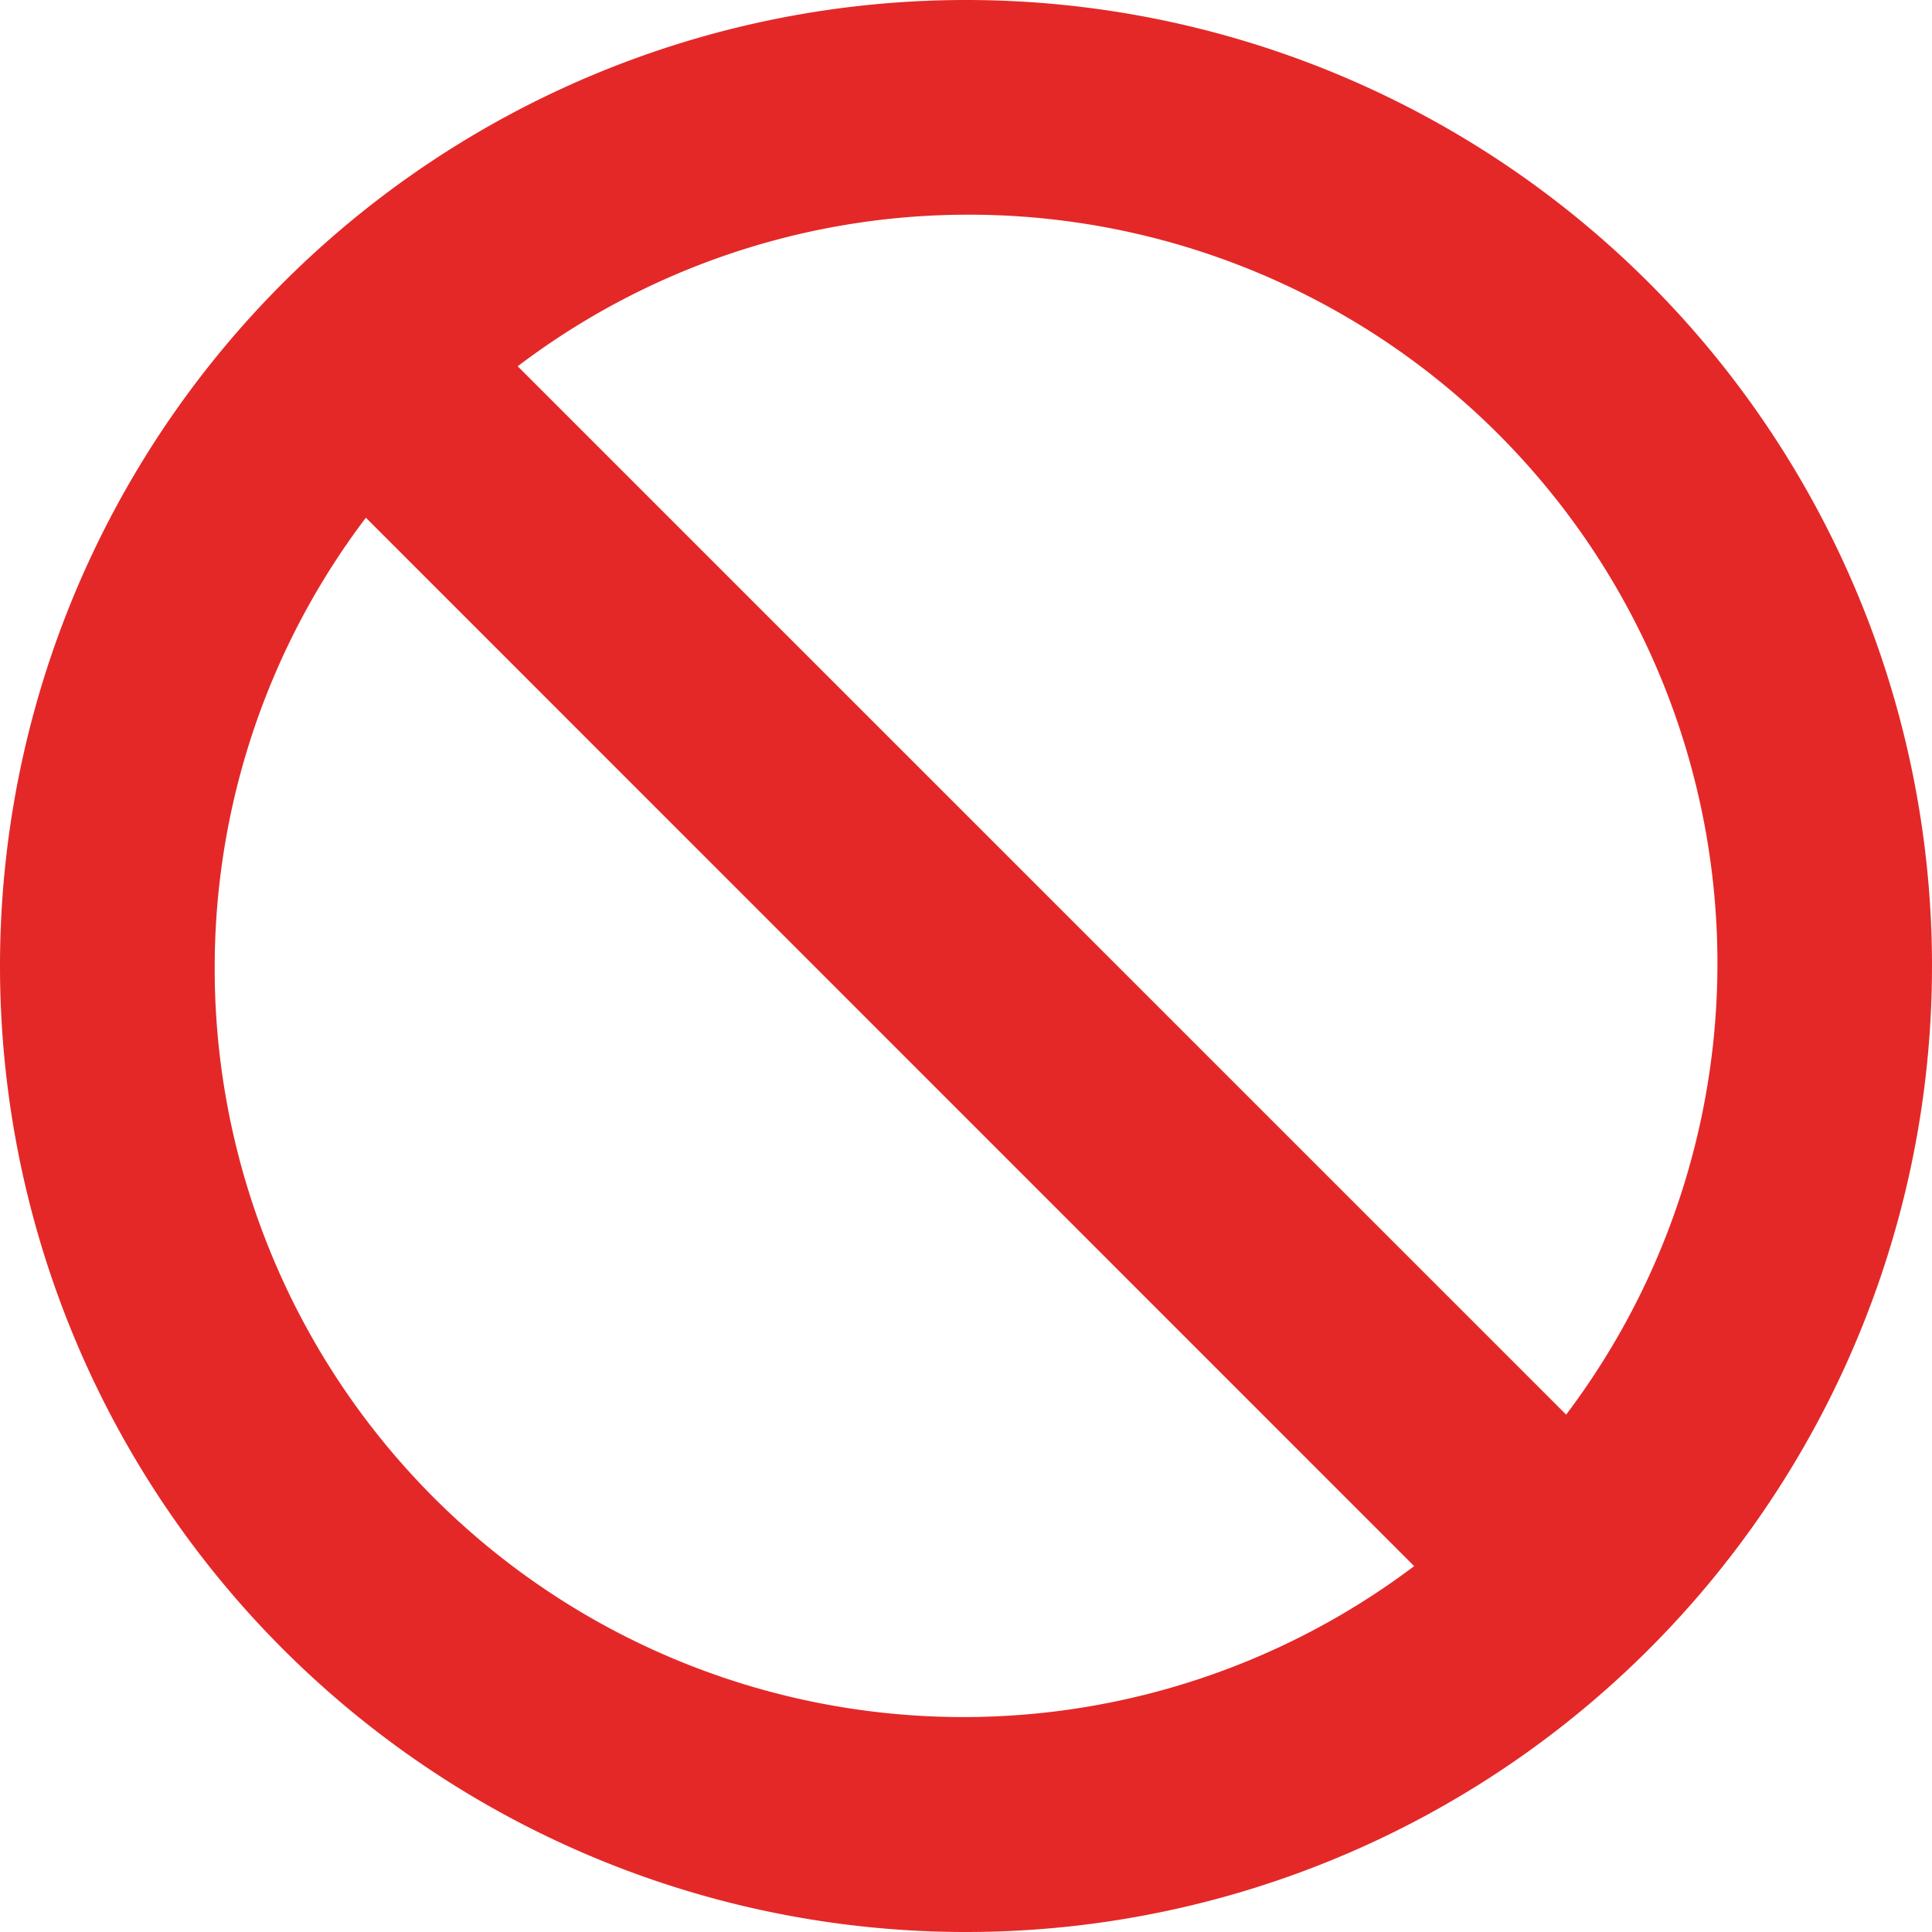 <svg xmlns="http://www.w3.org/2000/svg" width="24" height="24" viewBox="0 0 24 24"><defs><style>.a{fill:#e42828;fill-rule:evenodd;}</style></defs><path class="a" d="M12,24A12,12,0,1,1,24,12,12,12,0,0,1,12,24Zm0-2.667a9.3,9.3,0,0,0,7.455-14.9L6.431,19.455A9.256,9.256,0,0,0,12,21.333ZM2.667,12a9.255,9.255,0,0,0,1.883,5.569L17.573,4.545A9.3,9.3,0,0,0,2.667,12Z" transform="translate(24) rotate(90)"/></svg>